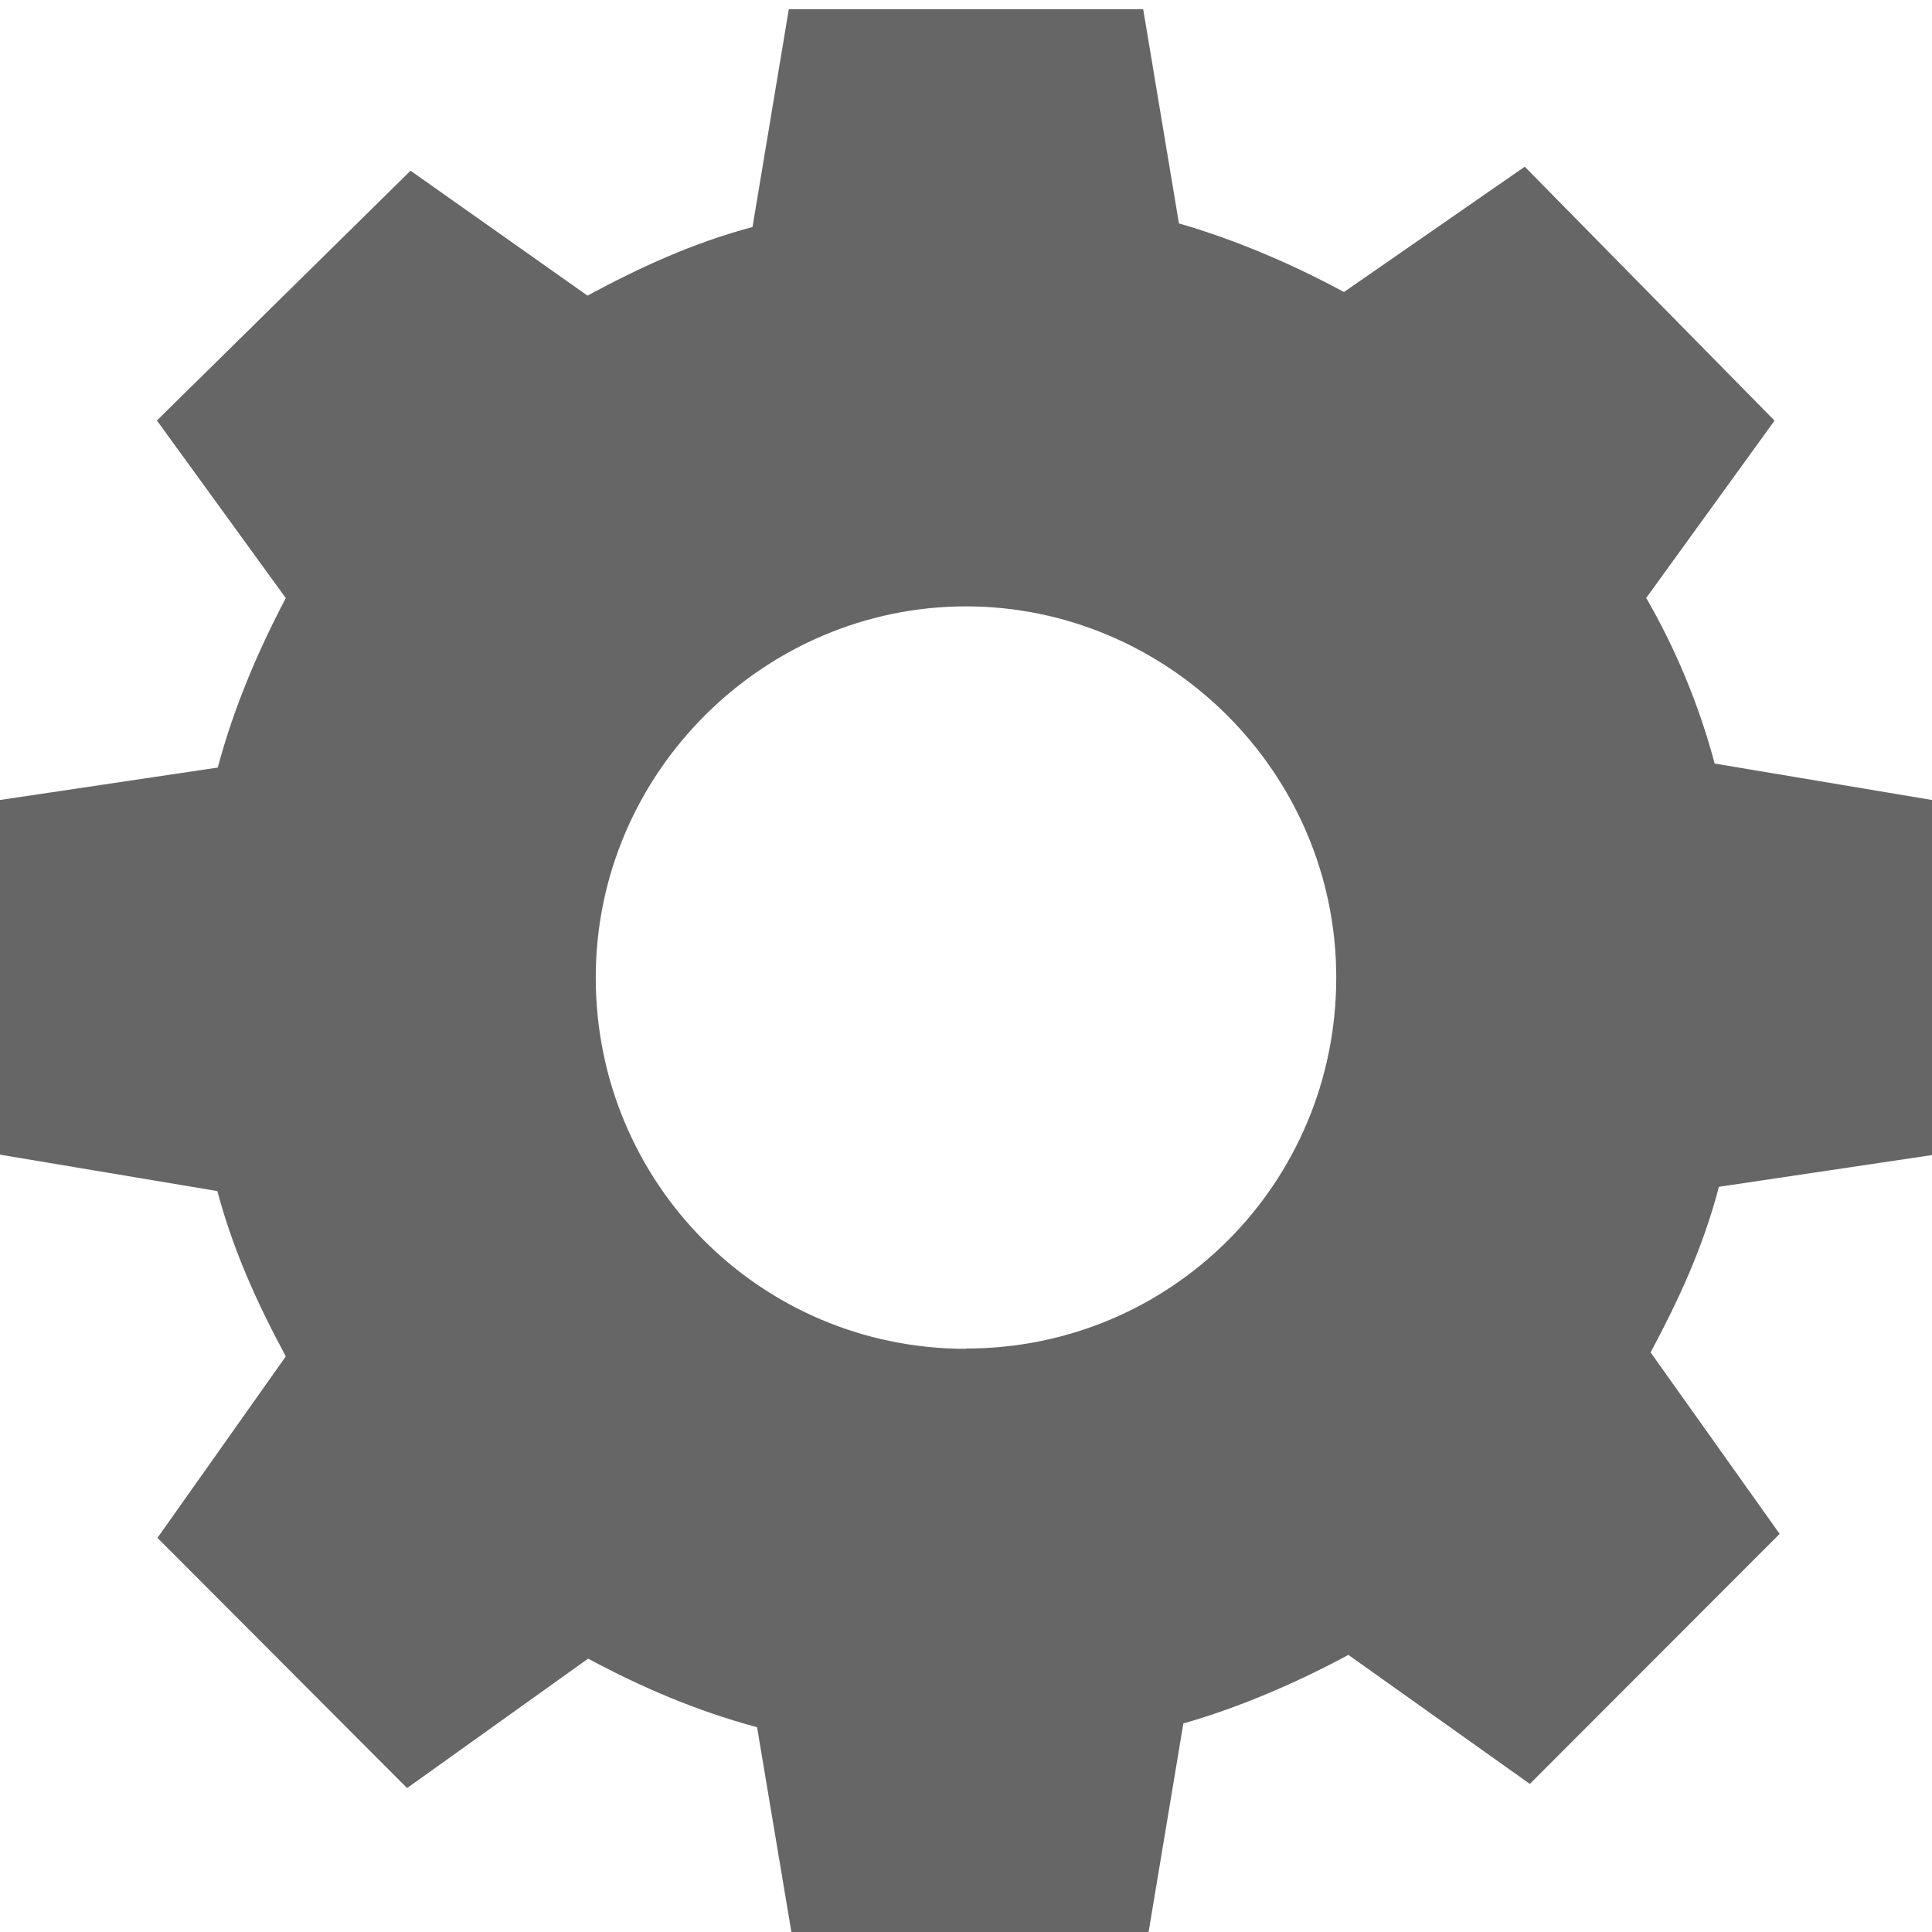<?xml version="1.0"?>
<svg width="14" height="14" xmlns="http://www.w3.org/2000/svg" xmlns:svg="http://www.w3.org/2000/svg" xmlns:xlink="http://www.w3.org/1999/xlink">
 <defs>
  <path id="a" d="m14,9.3l0,-2.57l-1.575,-0.264c-0.117,-0.44 -0.292,-0.848 -0.496,-1.2l0.93,-1.285l-1.81,-1.84l-1.31,0.908c-0.38,-0.205 -0.79,-0.38 -1.196,-0.497l-0.259,-1.552l-2.568,0l-0.263,1.578c-0.437,0.117 -0.816,0.293 -1.196,0.497l-1.282,-0.905l-1.838,1.81l0.934,1.287c-0.2,0.38 -0.376,0.79 -0.493,1.228l-1.578,0.235l0,2.57l1.575,0.264c0.117,0.438 0.292,0.818 0.496,1.198l-0.93,1.315l1.809,1.813l1.312,-0.938c0.38,0.205 0.787,0.38 1.224,0.497l0.26,1.551l2.566,0l0.263,-1.578c0.408,-0.117 0.817,-0.293 1.196,-0.497l1.315,0.935l1.81,-1.812l-0.935,-1.315c0.203,-0.38 0.38,-0.76 0.495,-1.2l1.544,-0.23l0,-0.003zm-7,1.407c-1.488,0 -2.683,-1.2 -2.683,-2.69s1.225,-2.69 2.683,-2.69c1.458,0 2.683,1.198 2.683,2.69c0,1.49 -1.195,2.688 -2.683,2.688l0,0.002z"/>
 </defs>
 <g>
  <title>Layer 1</title>
  <use x="0" y="-0.933" id="svg_1" fill="#666666" xlink:href="#a"/>
 </g>
</svg>